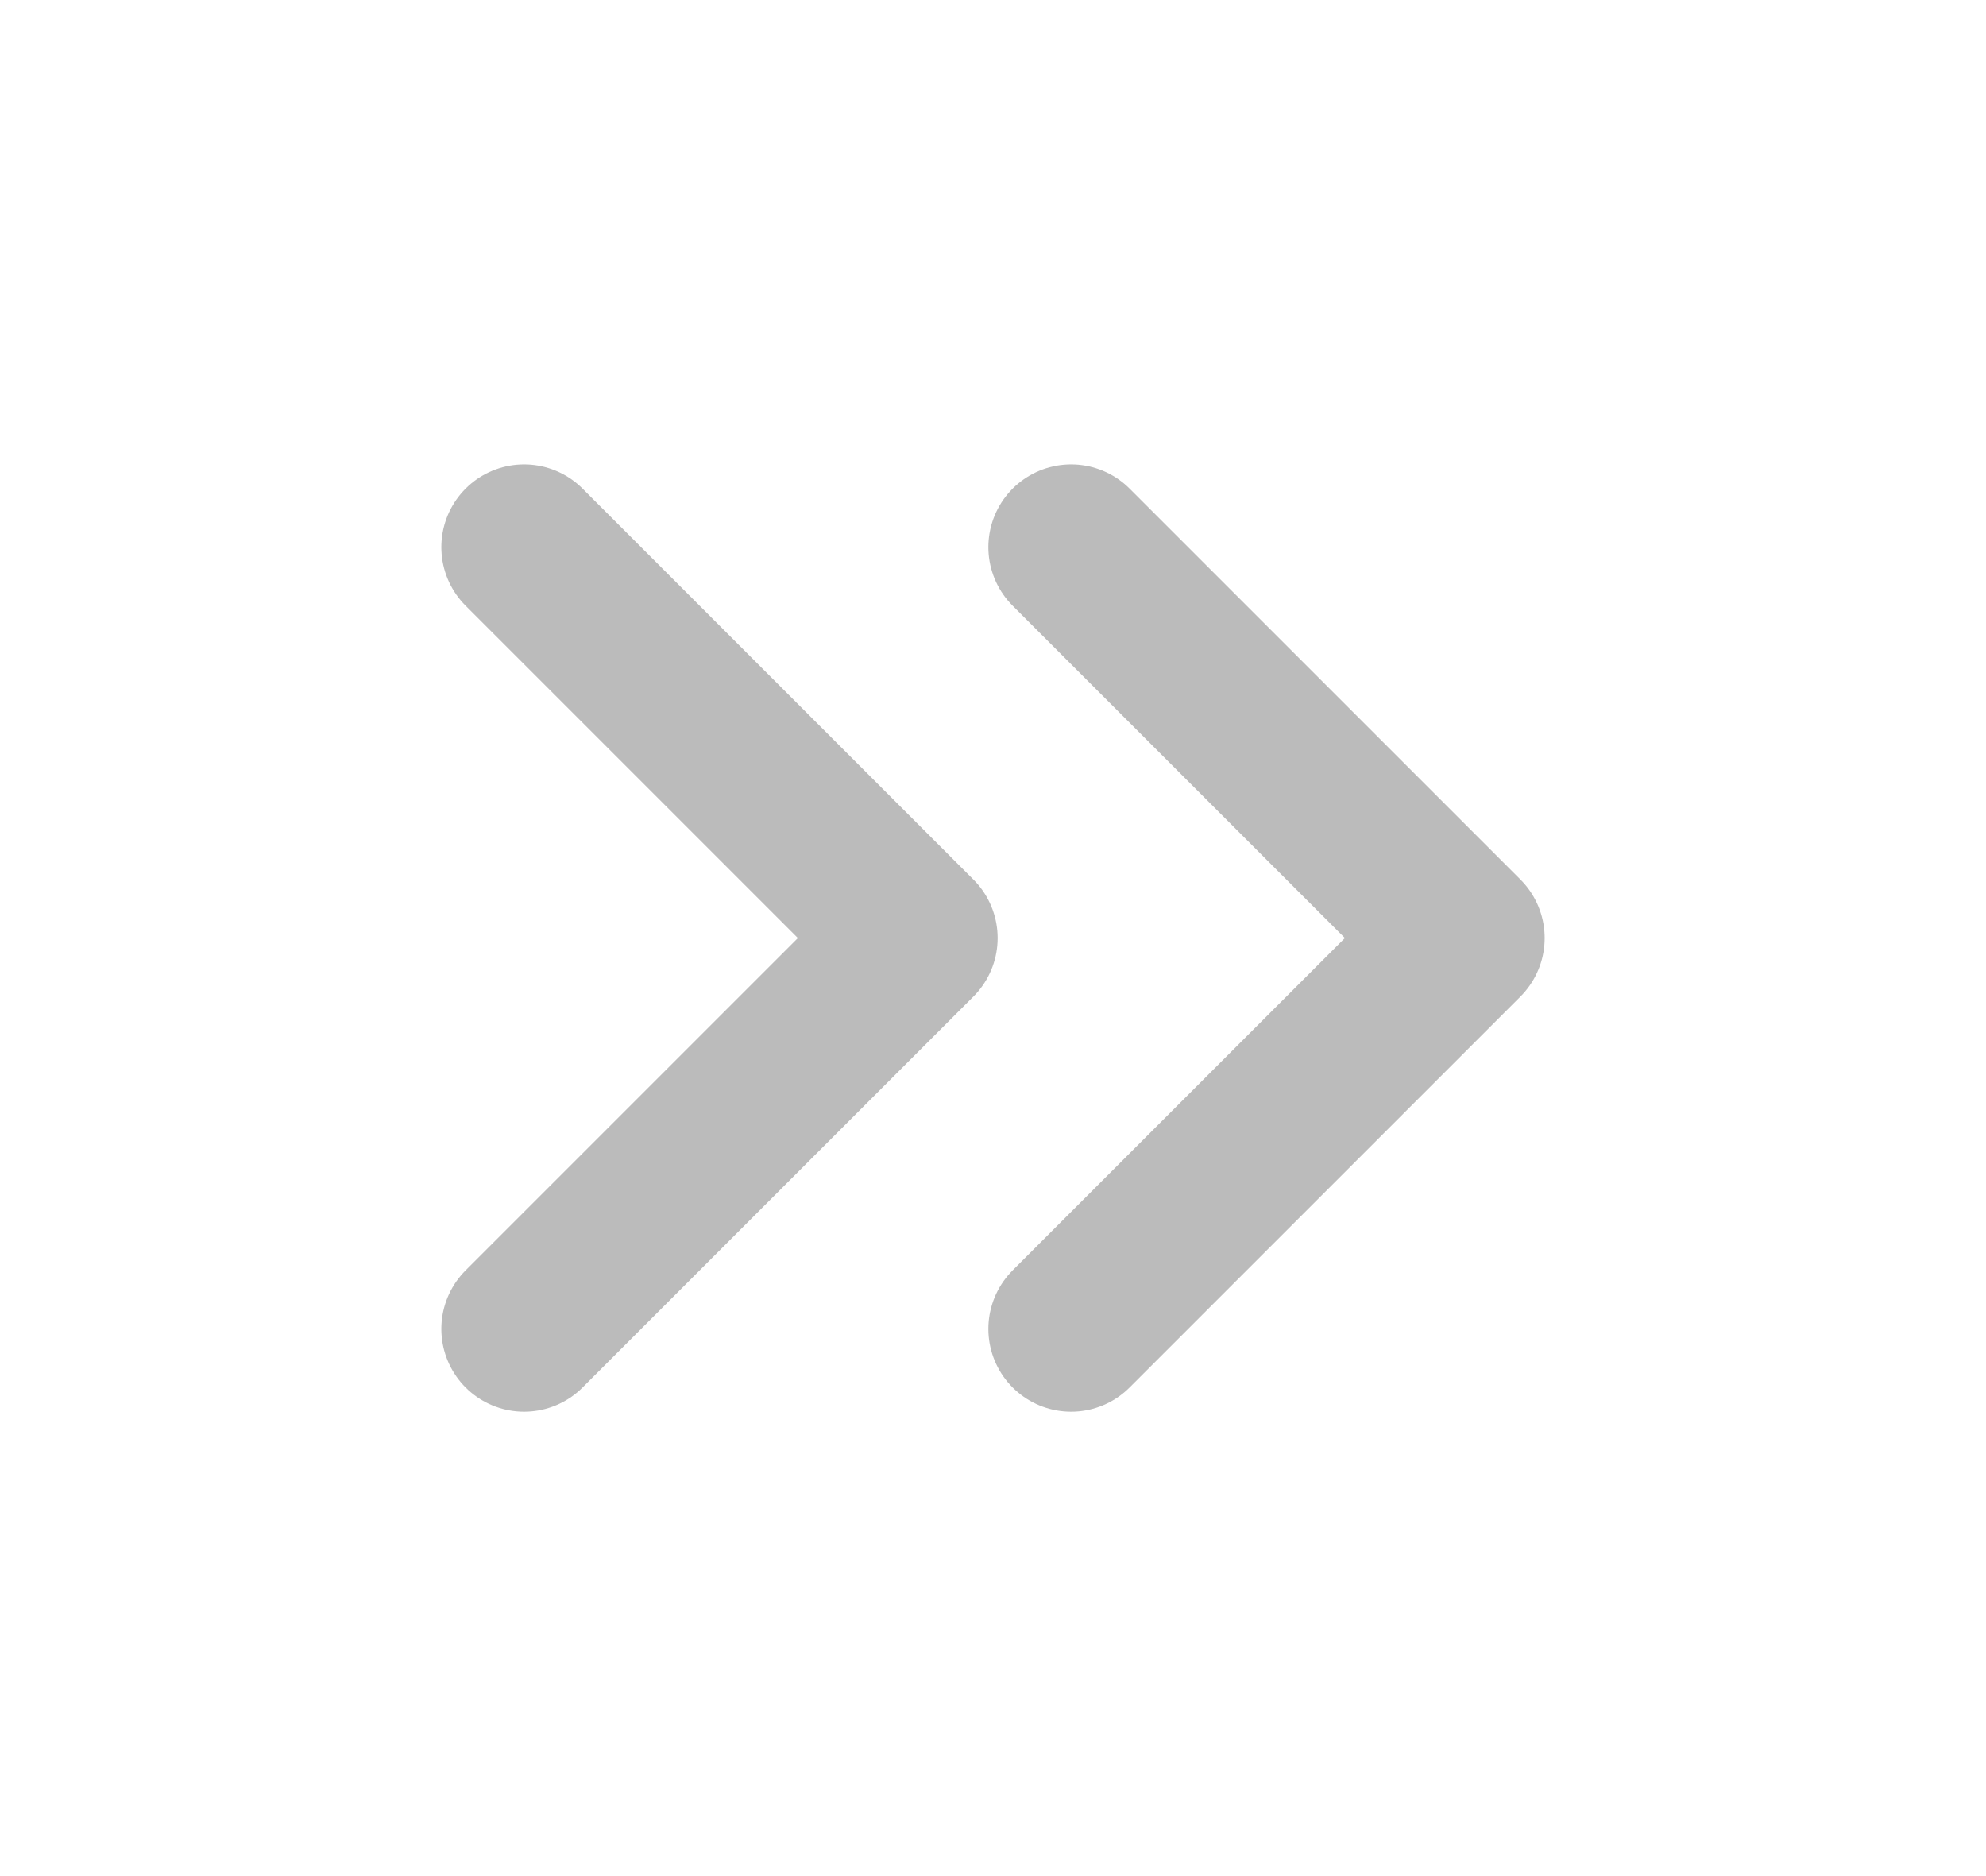 <svg width="18" height="17" viewBox="0 0 18 17" fill="none" xmlns="http://www.w3.org/2000/svg">
<path d="M4.75 12.042L8.292 8.5L4.75 4.958M9.708 12.042L13.25 8.5L9.708 4.958" stroke="#1D1D1D" stroke-opacity="0.3" stroke-width="1.5" stroke-linecap="round" stroke-linejoin="round"/>
</svg>
